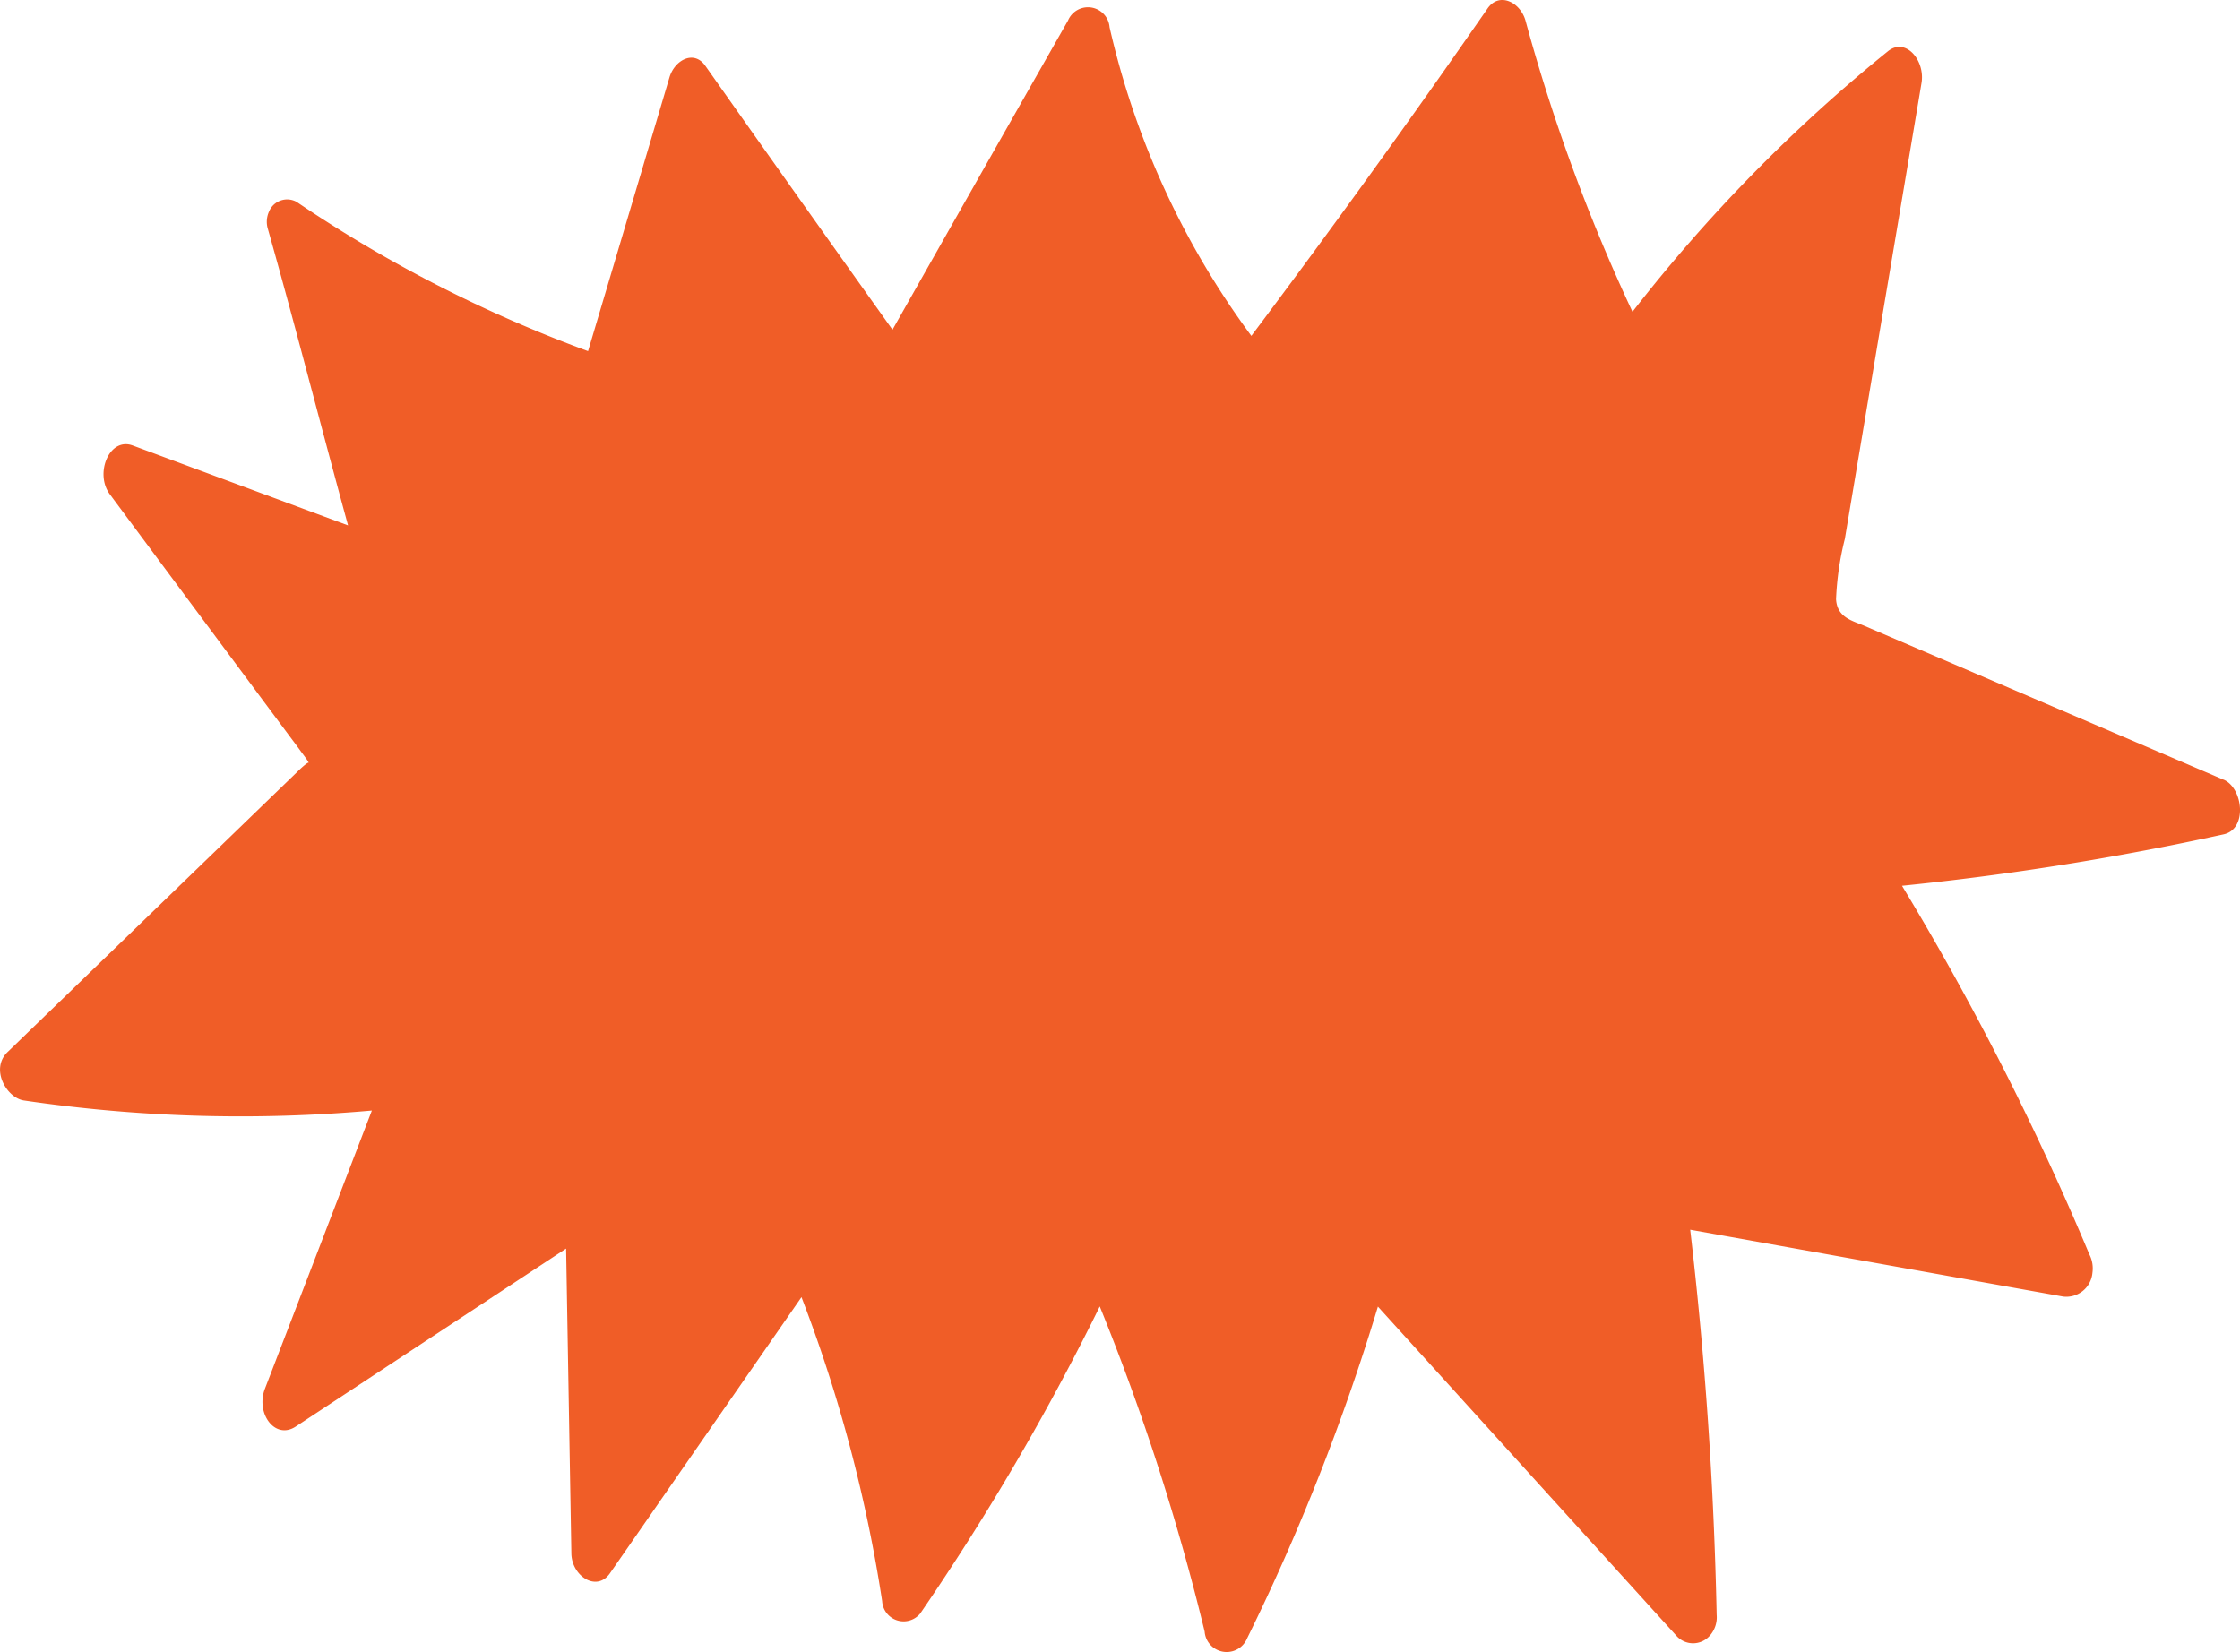 <svg xmlns="http://www.w3.org/2000/svg" width="148.037" height="109.193" viewBox="0 0 148.037 109.193">
  <path id="Pfad_1682" data-name="Pfad 1682" d="M146.954,51.538l-13.42-5.748-6.709-2.875-3.613-1.549c-.8-.346-1.8-.54-1.87-1.764a19.479,19.479,0,0,1,.58-3.983l.715-4.259q.715-4.257,1.431-8.516,1.463-8.68,2.921-17.359c.249-1.488-1.044-3.04-2.216-2.1a104.646,104.646,0,0,0-16.886,17.222,119.764,119.764,0,0,1-7.064-19.225C100.492.158,99.09-.568,98.308.563Q90.678,11.57,82.7,22.2a54.726,54.726,0,0,1-9.371-20.4,1.431,1.431,0,0,0-2.746-.443q-5.812,10.208-11.6,20.435-6.206-8.7-12.376-17.451c-.755-1.064-2.022-.366-2.361.768q-2.69,9.052-5.382,18.1a89.005,89.005,0,0,1-19.272-9.872,1.293,1.293,0,0,0-1.813.649,1.624,1.624,0,0,0-.077,1.141c1.84,6.5,3.512,13.076,5.3,19.6L8.776,29.447c-1.555-.577-2.534,1.853-1.52,3.22q3.9,5.252,7.8,10.5,1.949,2.624,3.9,5.247c.309.417.625.83.927,1.25.125.167.248.334.371.5.09.144.117.19.163.26-.04-.12-.7.517-.764.587-.425.413-.852.823-1.276,1.234L.5,69.537c-1.172,1.134-.051,3.032,1.076,3.2a98.148,98.148,0,0,0,23,.666q-3.53,9.2-7.066,18.383c-.628,1.628.662,3.408,2.033,2.506L37.413,82.527l.348,20.159c.026,1.489,1.674,2.571,2.551,1.3q6.328-9.121,12.656-18.249A96.714,96.714,0,0,1,58.3,105.833a1.42,1.42,0,0,0,2.513.818,163.078,163.078,0,0,0,11.868-20.3,152.309,152.309,0,0,1,6.931,21.488,1.461,1.461,0,0,0,2.807.452,143.4,143.4,0,0,0,8.644-21.929l19.715,21.743a1.467,1.467,0,0,0,2.214.014,1.825,1.825,0,0,0,.459-1.379q-.266-12.771-1.749-25.46L136.346,85.7a1.734,1.734,0,0,0,1.939-1.574,2.027,2.027,0,0,0-.2-1.208A186.331,186.331,0,0,0,125.7,58.547a187.926,187.926,0,0,0,21.256-3.4c1.594-.35,1.285-3.061,0-3.612" transform="translate(0 0)" fill="#f05d27"/>
</svg>
